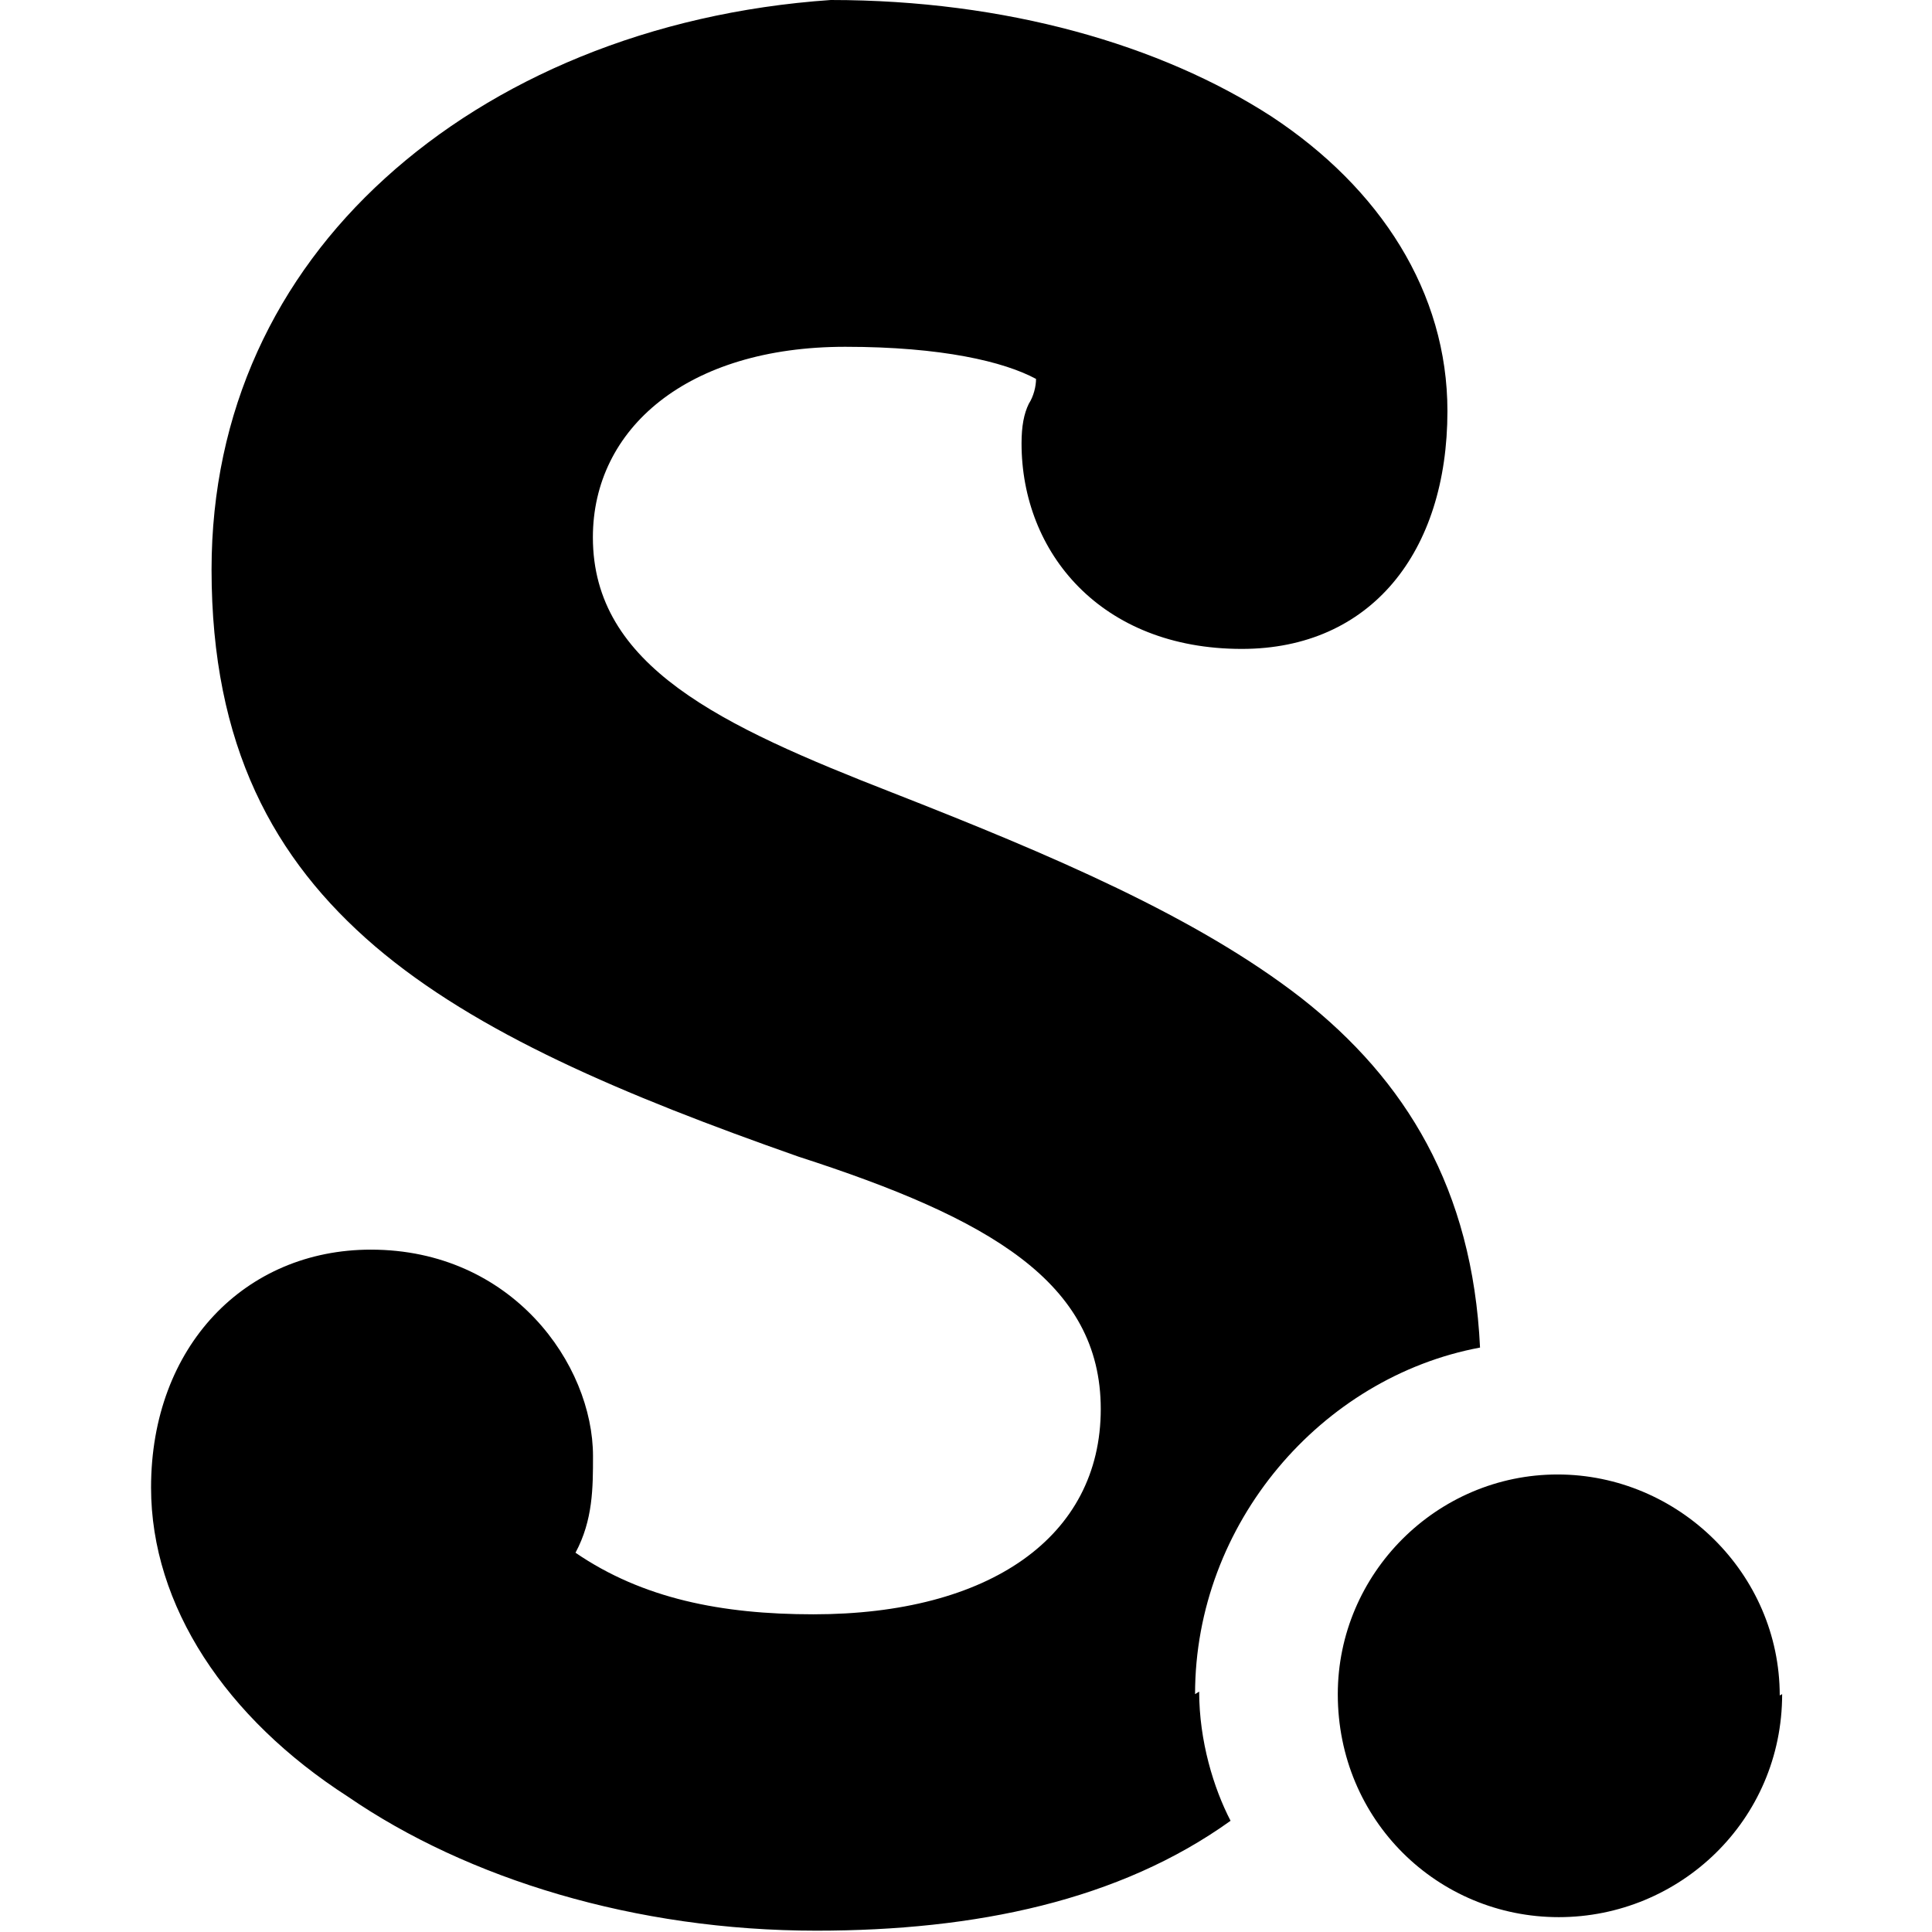 <svg viewBox="0 0 16 16" xmlns="http://www.w3.org/2000/svg" fill-rule="evenodd" clip-rule="evenodd" stroke-linejoin="round" stroke-miterlimit="1.414"><path d="M9.897 14.03c0-1.415 1.047-2.625 2.36-2.87-.062-1.314-.616-2.216-1.478-2.893-.87-.677-2.08-1.19-3.39-1.703C5.97 6.01 4.91 5.518 4.91 4.45c0-.9.78-1.578 2.09-1.578.8 0 1.315.123 1.58.266 0 .062-.02.144-.06.206-.04.082-.06.184-.06.328 0 .902.655 1.702 1.824 1.702 1.067 0 1.703-.8 1.703-1.97 0-.983-.555-1.845-1.458-2.44C9.61.37 8.33 0 6.88 0c-1.5.103-2.79.656-3.692 1.477-.903.82-1.436 1.928-1.436 3.24 0 1.457.513 2.4 1.354 3.12.84.717 2.05 1.23 3.507 1.742 1.58.51 2.503 1.04 2.503 2.09 0 1.06-.923 1.7-2.38 1.7-.76 0-1.415-.13-1.97-.51.145-.27.145-.54.145-.8 0-.76-.67-1.71-1.84-1.71-1.04 0-1.82.8-1.82 1.97 0 .98.62 1.91 1.63 2.56.99.68 2.38 1.11 3.88 1.11 1.32 0 2.51-.25 3.43-.91-.14-.27-.26-.66-.26-1.07zm4.862 0c0 1.047-.85 1.847-1.85 1.847s-1.83-.8-1.83-1.846c0-1 .82-1.82 1.82-1.82s1.84.82 1.84 1.83z" fill-rule="nonzero"/></svg>